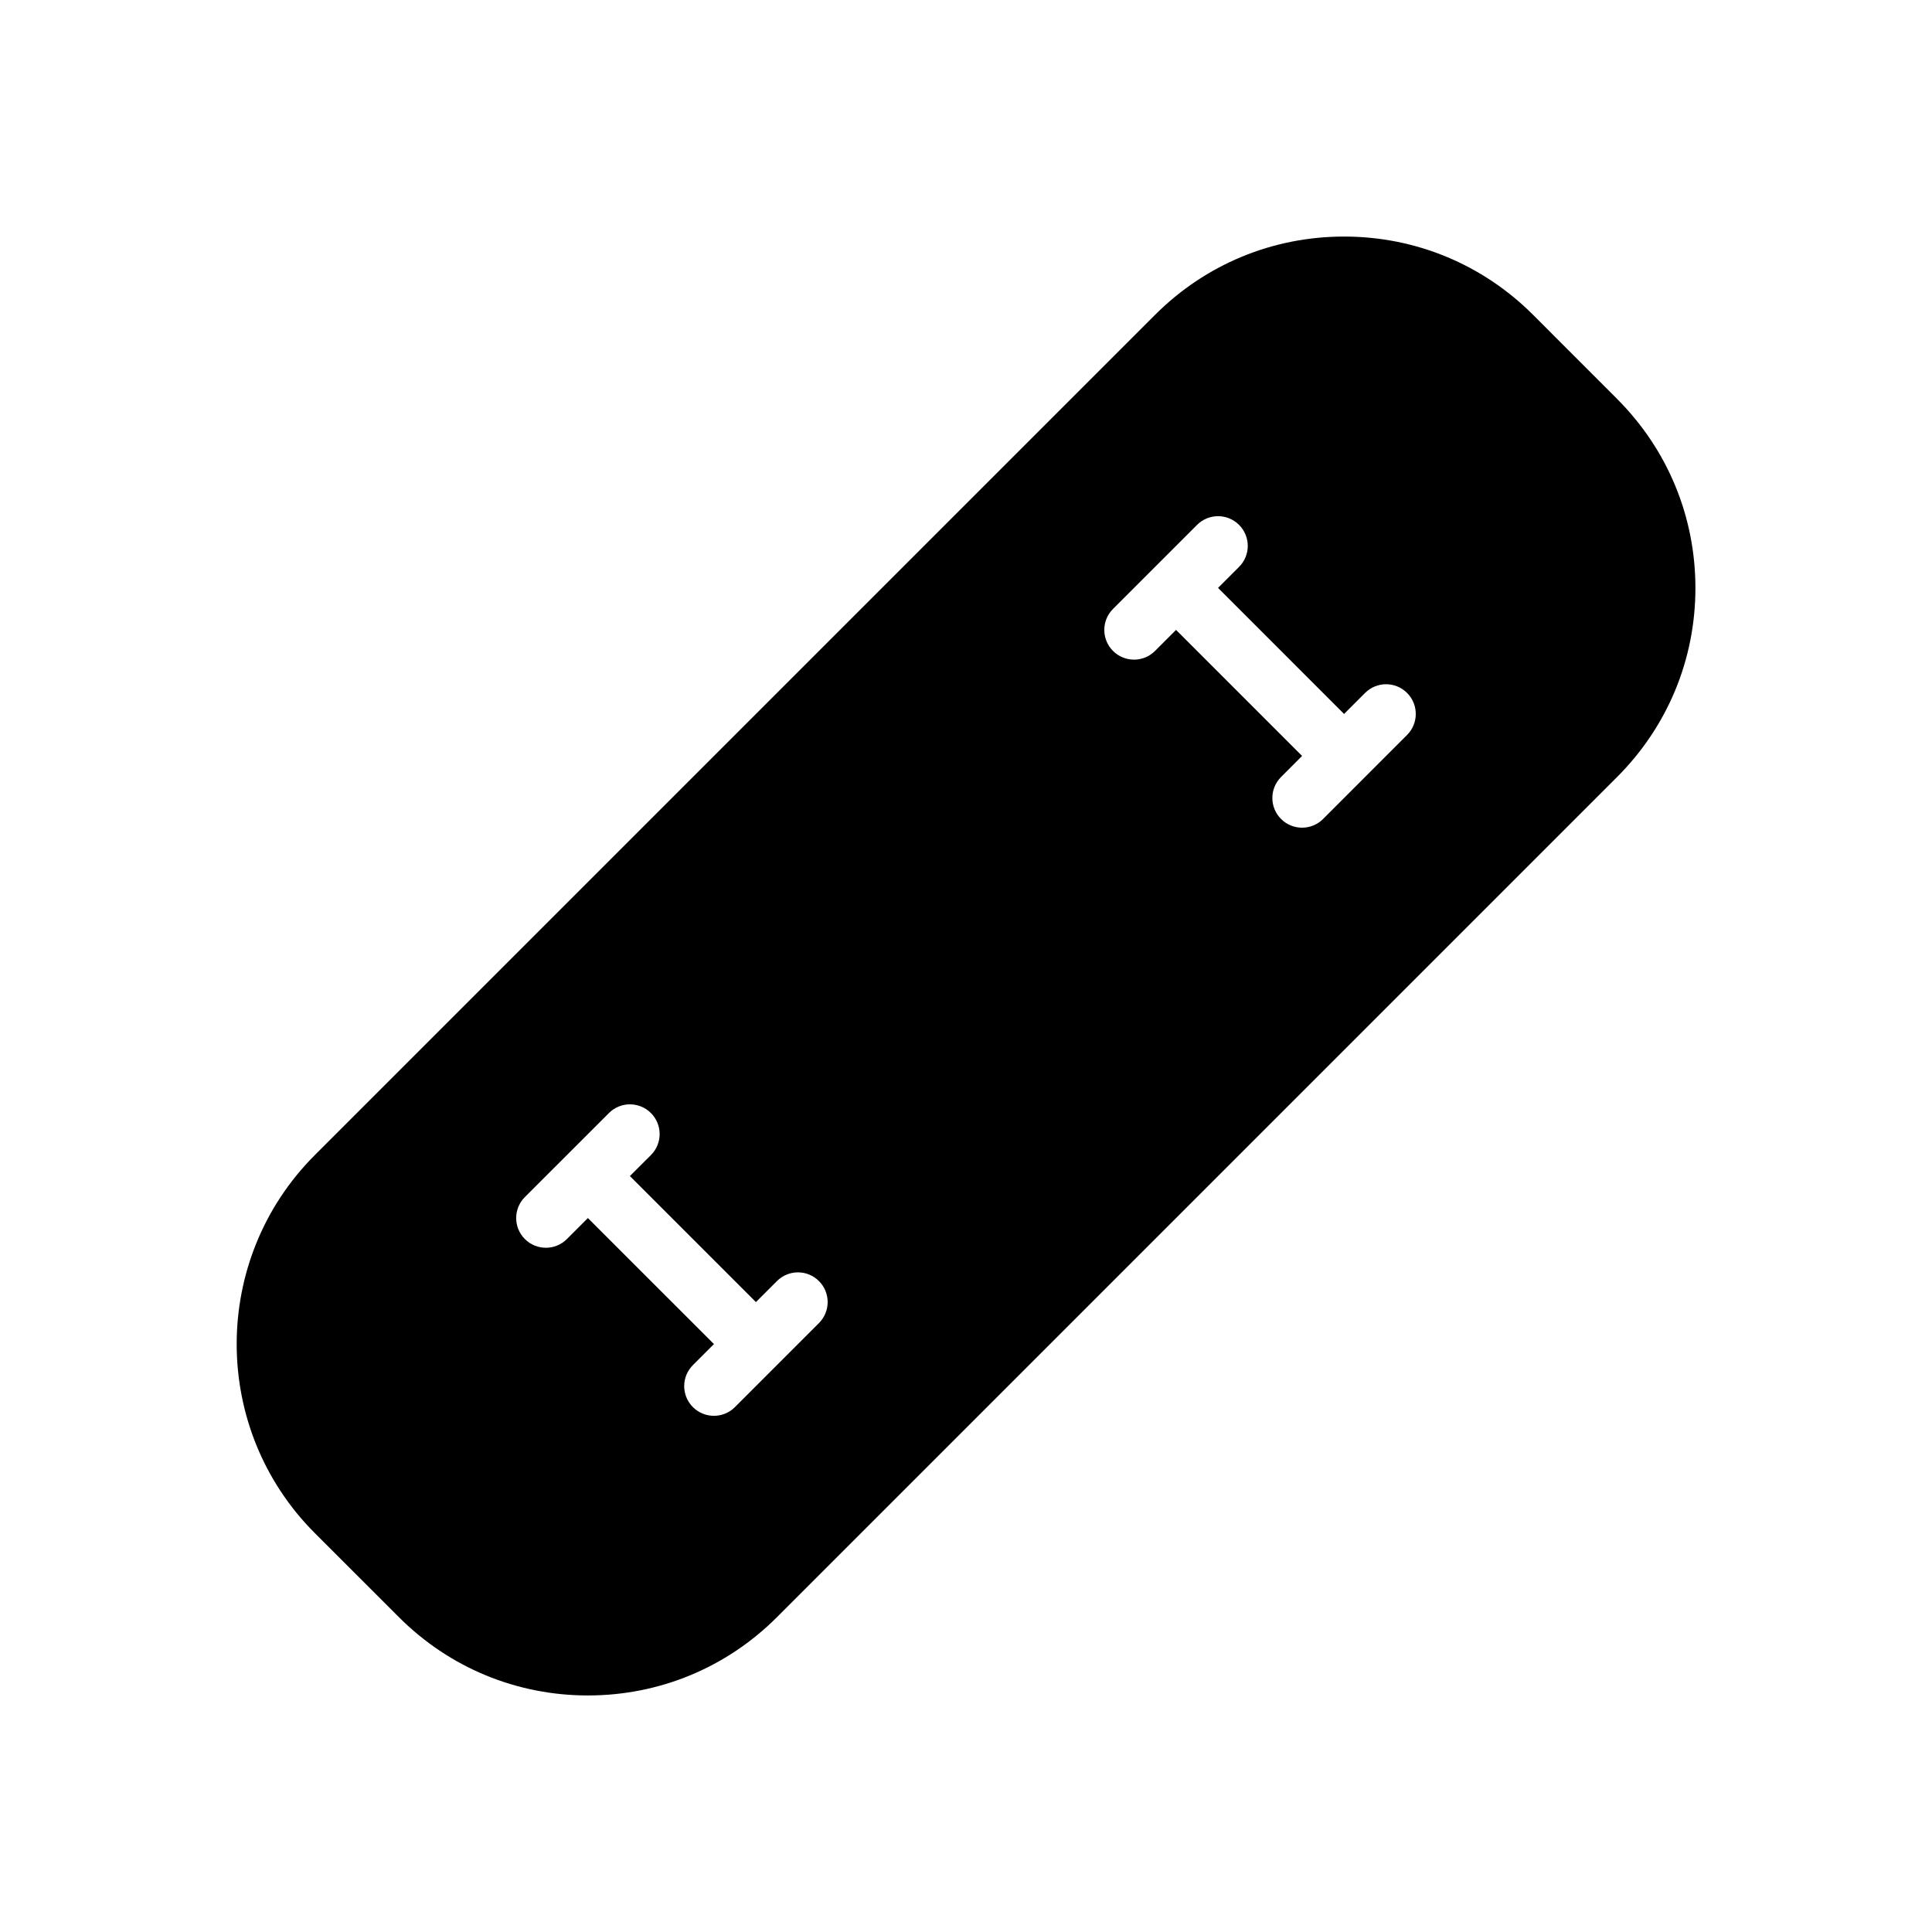 <?xml version="1.0" encoding="UTF-8"?>
<!-- Uploaded to: SVG Repo, www.svgrepo.com, Generator: SVG Repo Mixer Tools -->
<svg fill="#000000" width="800px" height="800px" version="1.1" viewBox="144 144 512 512" xmlns="http://www.w3.org/2000/svg">
 <path d="m572.55 249.71-22.262-22.27c-13.383-13.383-31.172-20.75-50.09-20.75-18.926 0-36.715 7.367-50.098 20.75l-222.66 222.66c-27.621 27.621-27.621 72.57 0 100.2l22.27 22.262c13.383 13.383 31.172 20.75 50.098 20.75s36.723-7.367 50.098-20.75l222.64-222.65c13.383-13.383 20.758-31.164 20.758-50.098-0.008-18.926-7.375-36.715-20.758-50.098zm-211.52 244.92-22.27 22.27c-1.535 1.535-3.551 2.305-5.566 2.305-2.016 0-4.031-0.77-5.566-2.305-3.078-3.078-3.078-8.055 0-11.133l5.574-5.574-33.402-33.395-5.566 5.566c-1.535 1.535-3.551 2.305-5.566 2.305s-4.031-0.77-5.566-2.305c-3.078-3.078-3.078-8.055 0-11.133l22.27-22.262c3.078-3.078 8.055-3.078 11.133 0s3.078 8.055 0 11.133l-5.574 5.566 33.402 33.395 5.566-5.566c3.078-3.078 8.055-3.078 11.133 0s3.078 8.055 0 11.133zm155.86-155.86-22.262 22.27c-1.535 1.535-3.551 2.305-5.566 2.305s-4.031-0.77-5.566-2.305c-3.078-3.07-3.078-8.055 0-11.133l5.566-5.574-33.395-33.402-5.574 5.574c-1.535 1.535-3.551 2.305-5.566 2.305s-4.031-0.77-5.566-2.305c-3.078-3.078-3.078-8.062 0-11.133l22.27-22.27c3.078-3.078 8.055-3.078 11.133 0 3.078 3.078 3.078 8.062 0 11.133l-5.566 5.566 33.395 33.402 5.566-5.566c3.078-3.078 8.055-3.078 11.133 0 3.07 3.07 3.07 8.055 0 11.133z"/>
</svg>